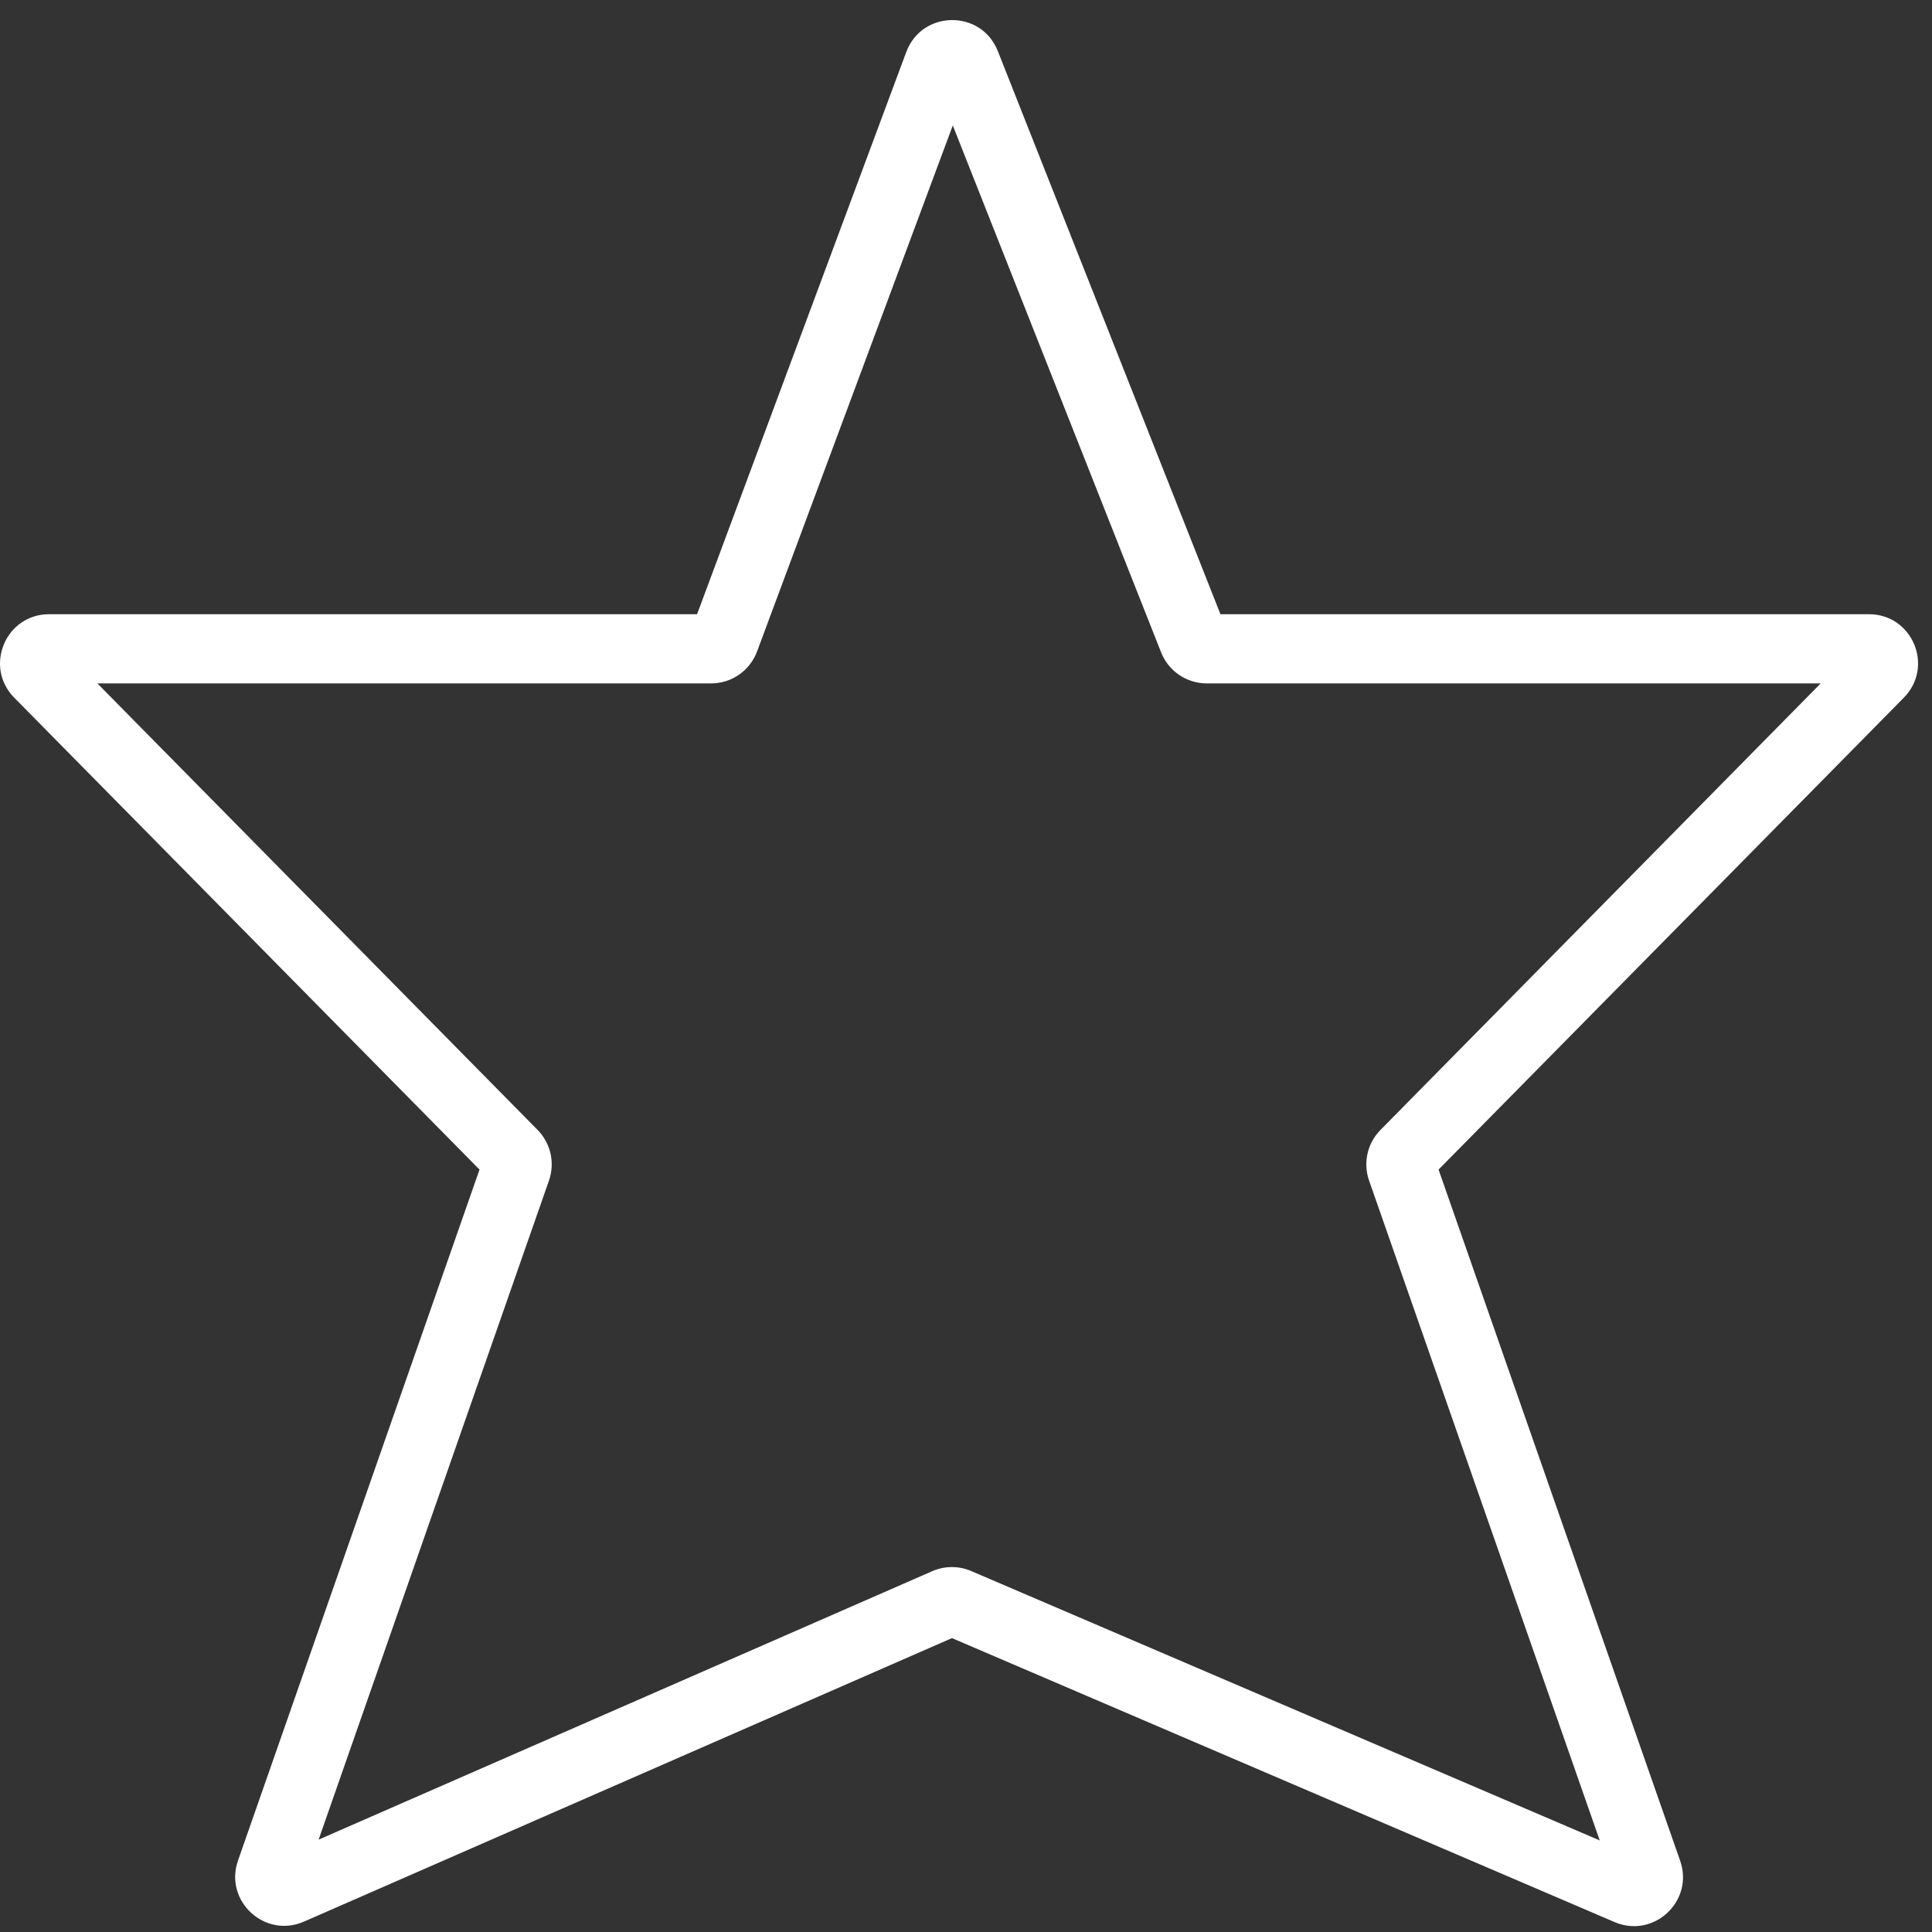<?xml version="1.0" encoding="UTF-8"?>
<svg xmlns="http://www.w3.org/2000/svg" width="67" height="67" viewBox="0 0 67 67" fill="none">
  <rect x="0" y="0" width="67" height="67" fill="#333333" stroke="none"/>
  <path fill-rule="evenodd" clip-rule="evenodd" d="M31.429 1.803C31.973 0.343 34.031 0.322 34.603 1.771L42.324 21.3H64.813C66.322 21.3 67.083 23.119 66.024 24.194L49.888 40.56L58.267 64.532C58.754 65.928 57.351 67.238 55.992 66.656L33.013 56.808L10.54 66.64C9.18 67.235 7.764 65.923 8.254 64.521L16.629 40.56L0.493 24.194C-0.566 23.119 0.195 21.3 1.703 21.3H24.174L31.429 1.803ZM33.042 4.35L26.254 22.593C26.006 23.259 25.371 23.7 24.661 23.7H3.377L18.644 39.186C19.099 39.648 19.252 40.328 19.038 40.94L11.049 63.797L32.329 54.487C32.759 54.299 33.248 54.297 33.68 54.482L55.477 63.824L47.478 40.94C47.264 40.328 47.417 39.648 47.873 39.186L63.14 23.7H41.848C41.151 23.7 40.524 23.274 40.267 22.625L33.042 4.35Z" fill="white"></path>
</svg>
